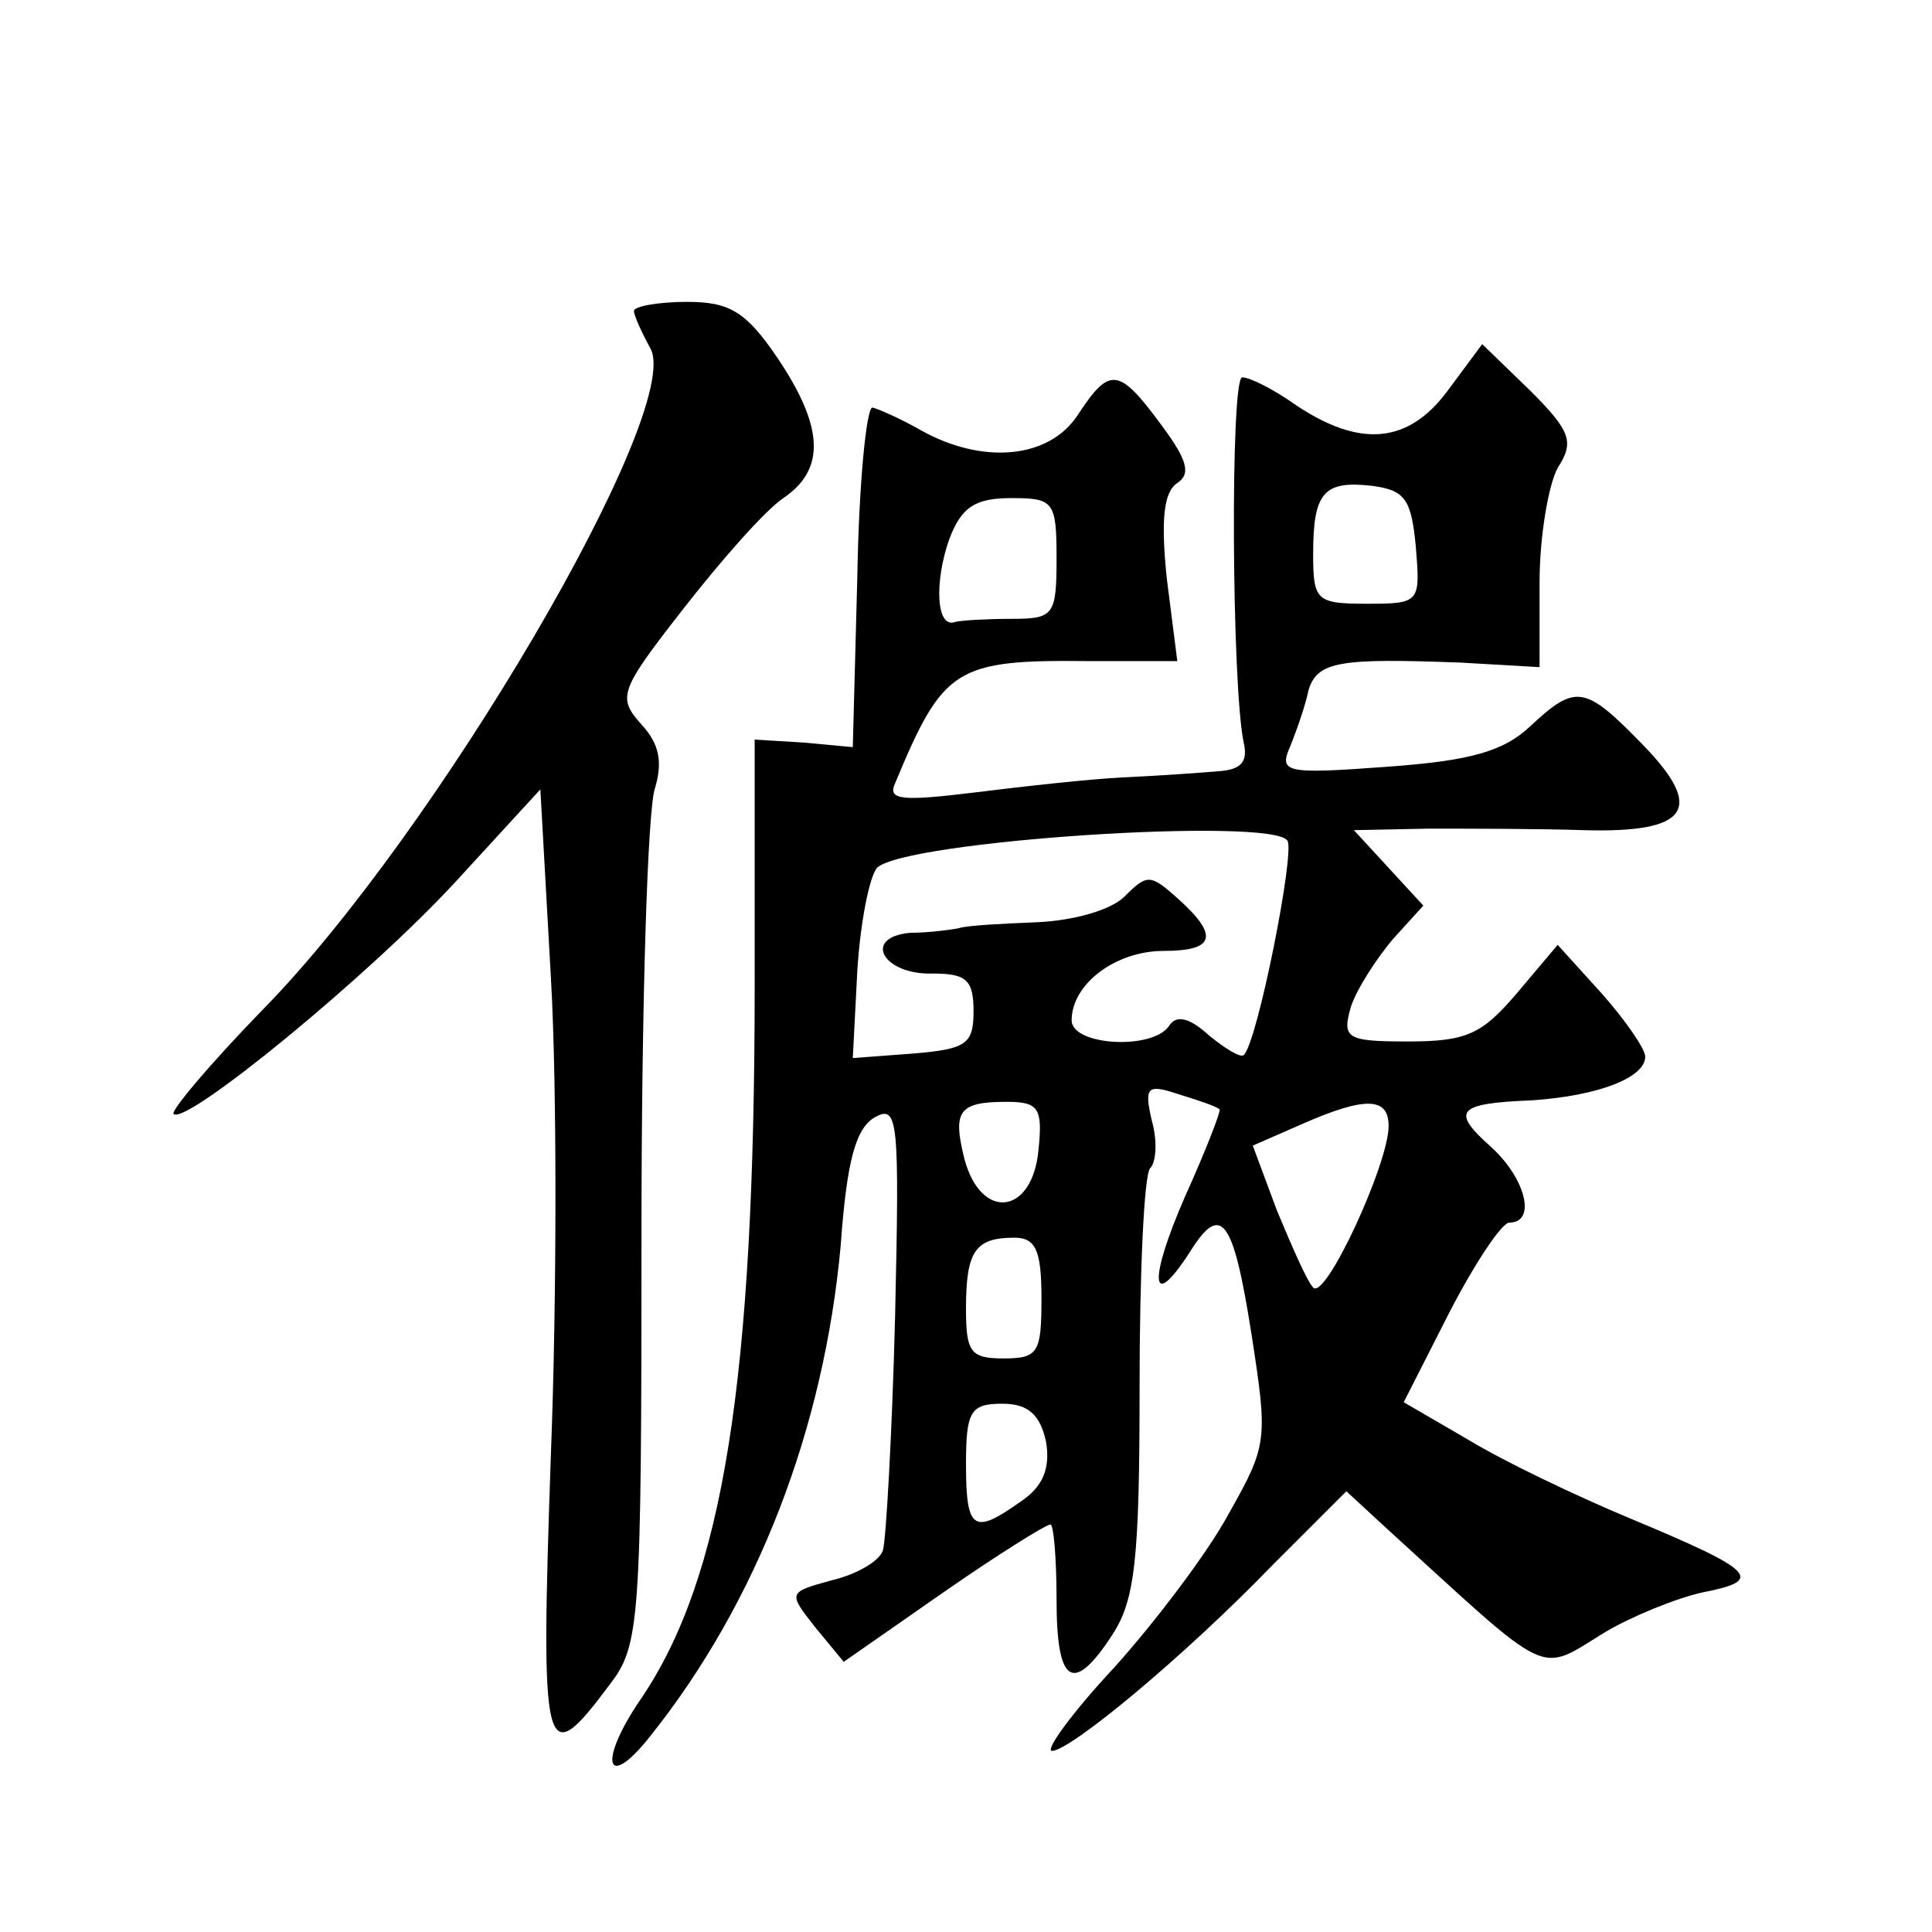 <?xml version="1.0" standalone="no"?>
<!DOCTYPE svg PUBLIC "-//W3C//DTD SVG 20010904//EN"
 "http://www.w3.org/TR/2001/REC-SVG-20010904/DTD/svg10.dtd">
<svg version="1.0" xmlns="http://www.w3.org/2000/svg"
 width="128pt" height="128pt" viewBox="0 0 128 128"
 preserveAspectRatio="xMidYMid meet">
<g transform="translate(0,128) scale(0.1,-0.1)"
fill="#0" stroke="none">
<path d="M420 1074 c0 -3 5 -14 11 -25 22 -41 -142 -321 -257 -438 -35 -36 -61
-67 -59 -69 8 -8 130 92 187 154 l56 61 7 -125 c4 -69 4 -211 0 -315 -7 -203 -5
-212 39 -153 20 26 21 41 21 299 0 150 4 282 9 295 5 17 3 29 -9 42 -16 18 -15
22 28 77 25 32 54 65 66 73 28 19 27 47 -4 93 -21 31 -32 37 -60 37 -19 0 -35 -3
-35 -6z M959 1021 c-26 -35 -58 -38 -101 -9 -14 10 -30 18 -35 18 -8 0 -7 -205
1 -242 3 -13 -2 -18 -17 -19 -12 -1 -40 -3 -62 -4 -22 -1 -67 -6 -99 -10 -49 -6
-58 -5 -53 6 32 77 40 82 129 81 l58 0 -7 55 c-4 39 -2 57 7 63 9 6 7 15 -11 39
-28 38 -34 38 -55 6 -19 -29 -63 -33 -104 -10 -14 8 -28 14 -32 15 -4 0 -9 -51
-10 -112 l-3 -113 -32 3 -33 2 0 -162 c0 -263 -21 -393 -75 -473 -29 -42 -24 -63
6 -25 71 89 115 204 126 325 4 56 10 78 23 85 15 8 16 -2 13 -133 -2 -78 -6 -147
-8 -154 -2 -7 -17 -16 -34 -20 -29 -8 -29 -8 -11 -31 l19 -23 66 46 c36 25 68 45
71 45 2 0 4 -22 4 -50 0 -56 11 -63 37 -23 15 23 18 50 18 164 0 76 3 141 7 145
4 4 5 18 1 32 -5 22 -3 24 18 17 13 -4 25 -8 27 -10 1 -1 -9 -27 -23 -58 -24 -55
-23 -77 3 -37 21 34 29 23 41 -53 11 -71 11 -74 -15 -120 -14 -26 -49 -72 -76 -102
-28 -30 -46 -55 -41 -55 12 0 87 62 146 123 l49 49 26 -24 c112 -102 100 -97 146
-69 17 10 46 22 64 26 41 8 36 14 -48 49 -36 15 -84 38 -107 52 l-43 25 30 59 c17
33 35 60 40 60 18 0 11 29 -12 50 -27 24 -23 29 27 31 44 3 75 15 75 29 0 5 -13
24 -29 42 l-29 32 -27 -32 c-23 -27 -33 -32 -72 -32 -41 0 -44 2 -38 23 4 12 17
32 28 45 l20 22 -23 25 -23 25 49 1 c27 0 73 0 103 -1 70 -2 81 14 39 57 -38 39
-44 40 -74 12 -18 -17 -40 -23 -95 -27 -68 -5 -72 -4 -64 14 4 10 10 27 12 37 6
19 21 21 101 18 l52 -3 0 56 c0 31 6 65 12 76 11 17 9 24 -18 51 l-32 31 -23 -31z
m-21 -103 c3 -37 3 -38 -32 -38 -34 0 -36 2 -36 33 0 41 7 49 40 45 21 -3 25 -9
28 -40z m-238 -8 c0 -38 -2 -40 -30 -40 -16 0 -33 -1 -37 -2 -13 -5 -14 27 -4 55
8 21 17 27 41 27 28 0 30 -2 30 -40z m153 -187 c5 -8 -20 -134 -29 -142 -2 -2 -12
4 -23 13 -12 11 -21 14 -26 7 -10 -17 -65 -14 -65 3 0 24 29 46 61 46 34 0 37 10
9 35 -18 16 -20 16 -35 1 -9 -9 -34 -16 -58 -17 -23 -1 -46 -2 -52 -4 -5 -1 -20
-3 -32 -3 -32 -3 -18 -28 15 -27 22 0 27 -4 27 -25 0 -22 -5 -25 -40 -28 l-40 -3
3 58 c2 32 8 62 13 68 18 18 262 34 272 18z m-165 -205 c-4 -43 -38 -47 -49 -6
-8 32 -4 38 28 38 21 0 24 -4 21 -32z m232 16 c0 -25 -42 -116 -50 -107 -4 4 -14
27 -24 51 l-16 43 32 14 c43 19 58 18 58 -1z m-230 -114 c0 -36 -2 -40 -25 -40
-22 0 -25 4 -25 33 0 38 6 47 32 47 14 0 18 -8 18 -40z m3 -95 c3 -18 -2 -30 -17
-40 -31 -22 -36 -19 -36 25 0 35 3 40 24 40 17 0 25 -7 29 -25z"/>
</g>
</svg>
